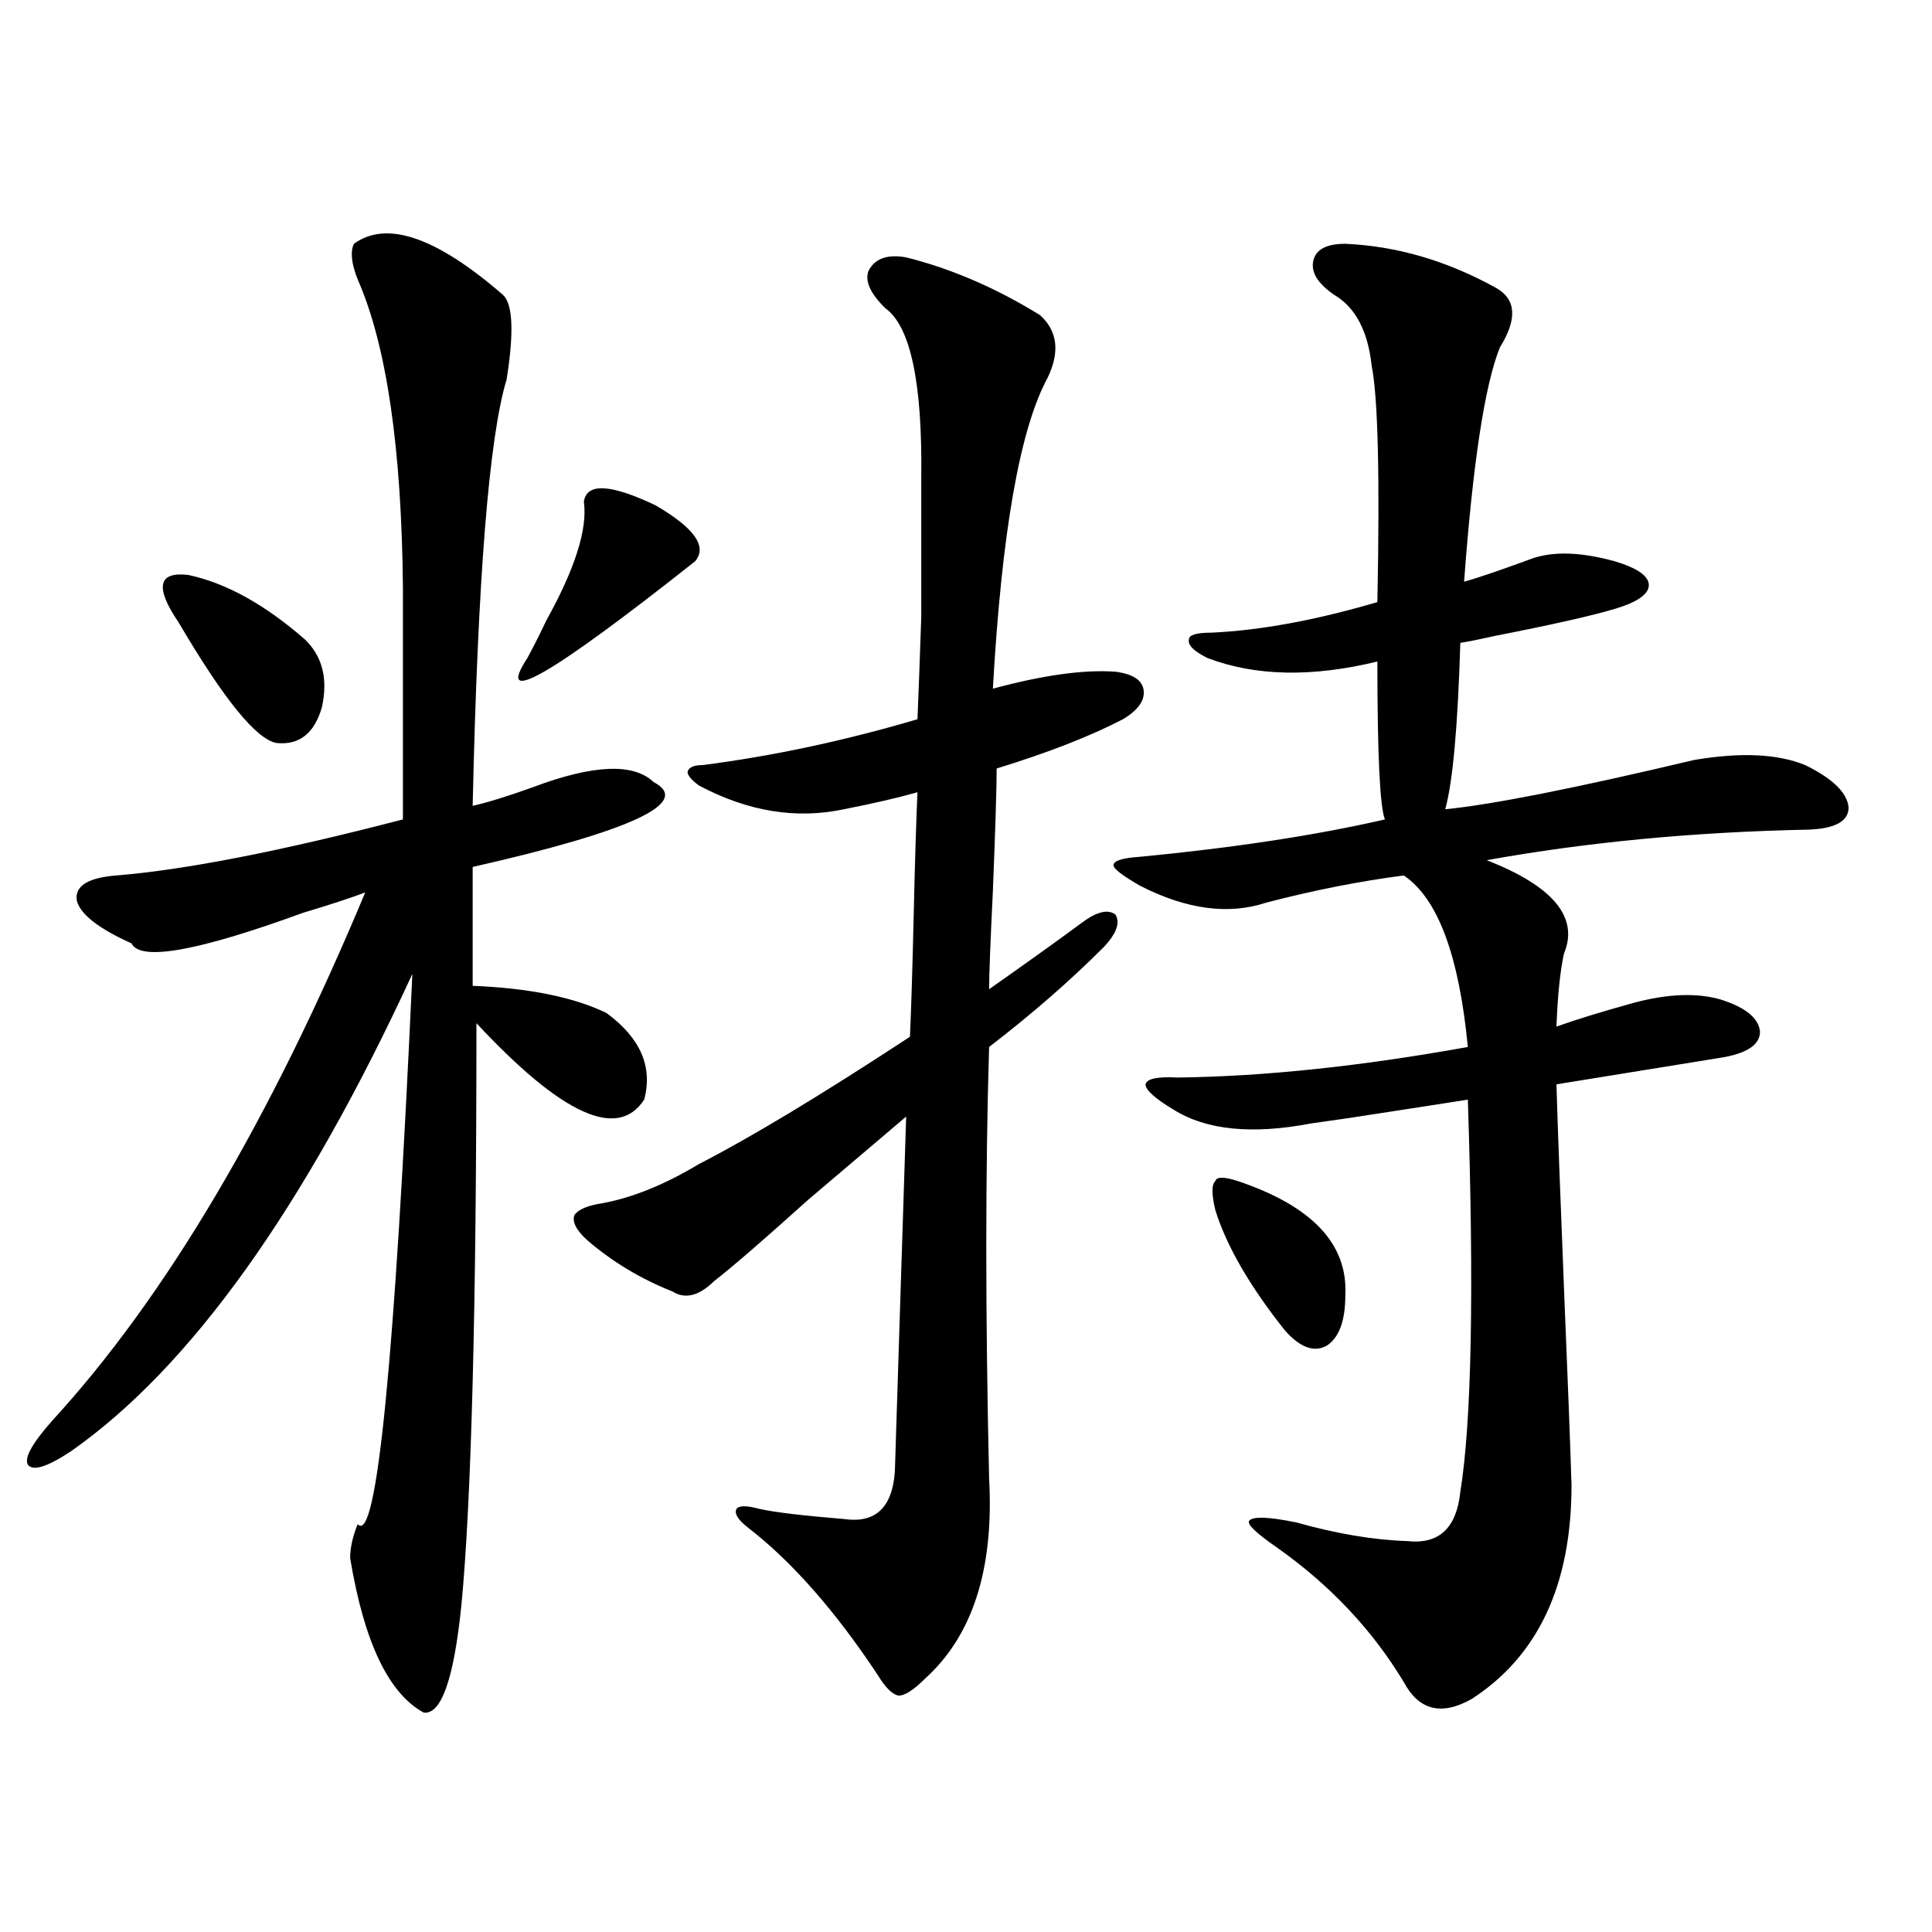 <?xml version="1.0" encoding="utf-8"?>
<!-- Generator: Adobe Illustrator 16.0.0, SVG Export Plug-In . SVG Version: 6.00 Build 0)  -->
<!DOCTYPE svg PUBLIC "-//W3C//DTD SVG 1.1//EN" "http://www.w3.org/Graphics/SVG/1.1/DTD/svg11.dtd">
<svg version="1.1" id="图层_1" xmlns="http://www.w3.org/2000/svg" xmlns:xlink="http://www.w3.org/1999/xlink" x="0px" y="0px"
	 width="1000px" height="1000px" viewBox="0 0 1000 1000" enable-background="new 0 0 1000 1000" xml:space="preserve">
<path d="M183.19,126.184c16.905-12.305,42.591-3.516,77.071,26.367c5.198,4.696,5.854,19.336,1.951,43.945
	c-9.115,29.883-14.969,103.423-17.561,220.605c7.805-1.758,18.201-4.972,31.219-9.668c31.219-11.714,52.026-12.593,62.438-2.637
	c20.152,10.547-11.066,25.2-93.656,43.945v61.523c29.268,1.181,52.347,5.864,69.267,14.063
	c17.561,12.896,24.055,27.837,19.512,44.824c-13.658,21.094-42.605,7.91-86.827-39.551c0,147.079-2.606,247.563-7.805,301.465
	c-3.902,38.081-10.411,56.538-19.512,55.371c-18.216-9.97-30.898-36.626-38.048-79.98c0-5.273,1.296-11.124,3.902-17.578
	c9.756,11.138,19.177-83.784,28.292-284.766C157.49,625.402,98.635,707.731,36.853,751.086
	c-12.362,8.212-19.847,10.547-22.438,7.031c-1.951-3.516,2.271-11.124,12.683-22.852c58.535-63.858,112.513-154.976,161.947-273.34
	c-7.805,2.938-18.536,6.454-32.194,10.547c-54.633,19.927-84.235,25.2-88.778,15.82c-16.92-7.608-26.341-14.941-28.292-21.973
	c-1.311-7.608,5.519-12.003,20.487-13.184c35.762-2.925,85.196-12.593,148.289-29.004V304.602
	c-0.655-72.647-8.46-125.972-23.414-159.961C181.88,136.442,181.239,130.29,183.19,126.184z M157.825,330.969
	c9.101,8.789,12.027,20.517,8.78,35.156c-3.902,13.485-11.707,19.638-23.414,18.457c-10.411-1.758-27.316-22.55-50.73-62.402
	c-12.362-18.155-10.731-26.367,4.878-24.609C116.851,301.677,137.003,312.813,157.825,330.969z M302.212,259.777
	c1.296-9.956,13.658-9.366,37.072,1.758c20.152,11.728,26.981,21.396,20.487,29.004c-74.8,59.188-103.747,75.888-86.827,50.098
	c2.592-4.683,5.854-11.124,9.756-19.336C297.654,294.356,304.163,273.84,302.212,259.777z M469.037,133.215
	c23.414,5.864,46.493,15.82,69.267,29.883c9.101,8.212,10.396,19.048,3.902,32.52c-14.313,26.367-23.749,79.98-28.292,160.84
	c26.006-7.031,47.148-9.956,63.413-8.789c9.101,1.181,13.979,4.395,14.634,9.668c0.641,5.273-2.927,10.259-10.731,14.941
	c-16.92,8.789-38.703,17.29-65.364,25.488c0,9.97-0.655,31.063-1.951,63.281c-1.311,26.958-1.951,43.945-1.951,50.977
	c20.808-14.64,36.737-26.065,47.804-34.277c7.805-5.851,13.658-7.319,17.561-4.395c2.592,4.106,0.641,9.668-5.854,16.699
	c-17.561,17.578-37.407,34.868-59.511,51.855c-1.951,63.872-1.951,138.29,0,223.242c2.592,46.884-8.46,81.437-33.17,103.711
	c-5.854,5.851-10.411,8.789-13.658,8.789c-3.262-0.591-6.829-4.106-10.731-10.547c-22.118-33.398-44.557-58.887-67.315-76.465
	c-5.213-4.093-7.164-7.319-5.854-9.668c1.296-1.758,5.198-1.758,11.707,0c7.805,1.758,22.438,3.516,43.901,5.273
	c16.25,2.349,25.03-5.851,26.341-24.609c0.641-20.503,1.616-51.265,2.927-92.285c1.296-41.007,2.271-71.479,2.927-91.406
	c-10.411,8.789-27.316,23.153-50.73,43.066c-22.773,20.517-39.023,34.579-48.779,42.188c-7.805,7.622-14.969,9.38-21.463,5.273
	c-16.265-6.44-30.898-15.229-43.901-26.367c-5.854-5.273-8.14-9.668-6.829-13.184c1.951-2.925,6.829-4.972,14.634-6.152
	c15.609-2.925,32.194-9.668,49.755-20.215c27.316-14.063,63.733-36.035,109.266-65.918c0.641-14.063,1.296-35.156,1.951-63.281
	c0.641-28.125,1.296-49.219,1.951-63.281c-10.411,2.938-23.094,5.864-38.048,8.789c-24.725,5.273-49.755,1.181-75.12-12.305
	c-3.902-2.925-5.854-5.273-5.854-7.031c0.641-2.335,3.247-3.516,7.805-3.516c36.417-4.683,73.489-12.593,111.217-23.73
	c0.641-15.82,1.296-33.398,1.951-52.734c0-8.789,0-18.745,0-29.883c0-9.366,0-23.429,0-42.188
	c0.641-49.219-5.533-78.511-18.536-87.891c-7.805-7.608-10.731-14.063-8.78-19.336C452.772,133.806,459.281,131.457,469.037,133.215
	z M696.349,126.184c26.661,1.181,52.682,8.789,78.047,22.852c10.396,5.864,11.052,16.122,1.951,30.762
	c-7.805,19.336-13.993,59.766-18.536,121.289c6.494-1.758,18.536-5.851,36.097-12.305c11.052-3.516,25.03-2.925,41.95,1.758
	c11.707,3.516,17.561,7.622,17.561,12.305c0,4.696-5.854,8.789-17.561,12.305s-32.529,8.212-62.438,14.063
	c-7.805,1.758-13.658,2.938-17.561,3.516c-1.311,43.368-3.902,72.07-7.805,86.133c24.055-2.335,66.98-10.835,128.777-25.488
	c24.055-4.093,43.246-3.214,57.56,2.637c14.299,7.031,21.783,14.364,22.438,21.973c0,7.031-6.829,10.849-20.487,11.426
	c-59.19,1.181-114.799,6.454-166.825,15.82c34.466,13.485,47.804,29.595,39.999,48.34c-1.951,8.789-3.262,21.396-3.902,37.793
	c9.756-3.516,23.079-7.608,39.999-12.305c17.561-4.683,32.515-5.273,44.877-1.758c13.003,4.106,19.832,9.668,20.487,16.699
	c0,6.454-6.188,10.849-18.536,13.184l-86.827,14.063c0.641,21.685,1.951,56.841,3.902,105.469
	c1.951,46.884,3.247,80.859,3.902,101.953c0,51.554-17.24,88.468-51.706,110.742c-15.609,8.789-27.316,5.851-35.121-8.789
	c-16.265-26.958-38.048-50.098-65.364-69.434c-11.066-7.608-15.944-12.305-14.634-14.063c1.951-2.335,10.076-2.046,24.39,0.879
	c20.808,5.864,39.999,9.091,57.56,9.668c16.25,1.758,25.365-6.729,27.316-25.488c5.854-36.323,7.149-103.999,3.902-203.027
	c-11.066,1.758-31.874,4.985-62.438,9.668c-8.46,1.181-14.634,2.06-18.536,2.637c-30.578,5.864-54.313,3.516-71.218-7.031
	c-9.756-5.851-14.634-10.245-14.634-13.184c0.641-2.925,6.174-4.093,16.585-3.516c44.877-0.577,94.952-5.851,150.24-15.82
	c-4.558-47.461-15.609-77.042-33.17-88.77c-22.773,2.938-46.508,7.622-71.218,14.063c-19.512,6.454-41.31,3.516-65.364-8.789
	c-9.115-5.273-13.658-8.789-13.658-10.547c0-2.335,4.543-3.804,13.658-4.395c48.779-4.683,91.05-11.124,126.826-19.336
	c-2.606-6.44-3.902-33.687-3.902-81.738c-33.825,8.212-63.093,7.622-87.803-1.758c-7.164-3.516-10.411-6.729-9.756-9.668
	c0-2.335,3.902-3.516,11.707-3.516c25.365-1.167,53.978-6.44,85.852-15.82c1.296-65.039,0.32-105.757-2.927-122.168
	c-1.951-18.155-8.46-30.46-19.512-36.914c-8.46-5.851-12.042-11.714-10.731-17.578C681.06,129.122,686.593,126.184,696.349,126.184z
	 M640.74,611.34c38.368,12.896,56.904,32.52,55.608,58.887c0,13.485-3.262,22.274-9.756,26.367
	c-6.509,3.516-13.658,0.879-21.463-7.91c-18.216-22.852-30.243-43.644-36.097-62.402c-1.951-8.198-1.951-13.184,0-14.941
	C629.674,609.005,633.576,609.005,640.74,611.34z"/>
</svg>
